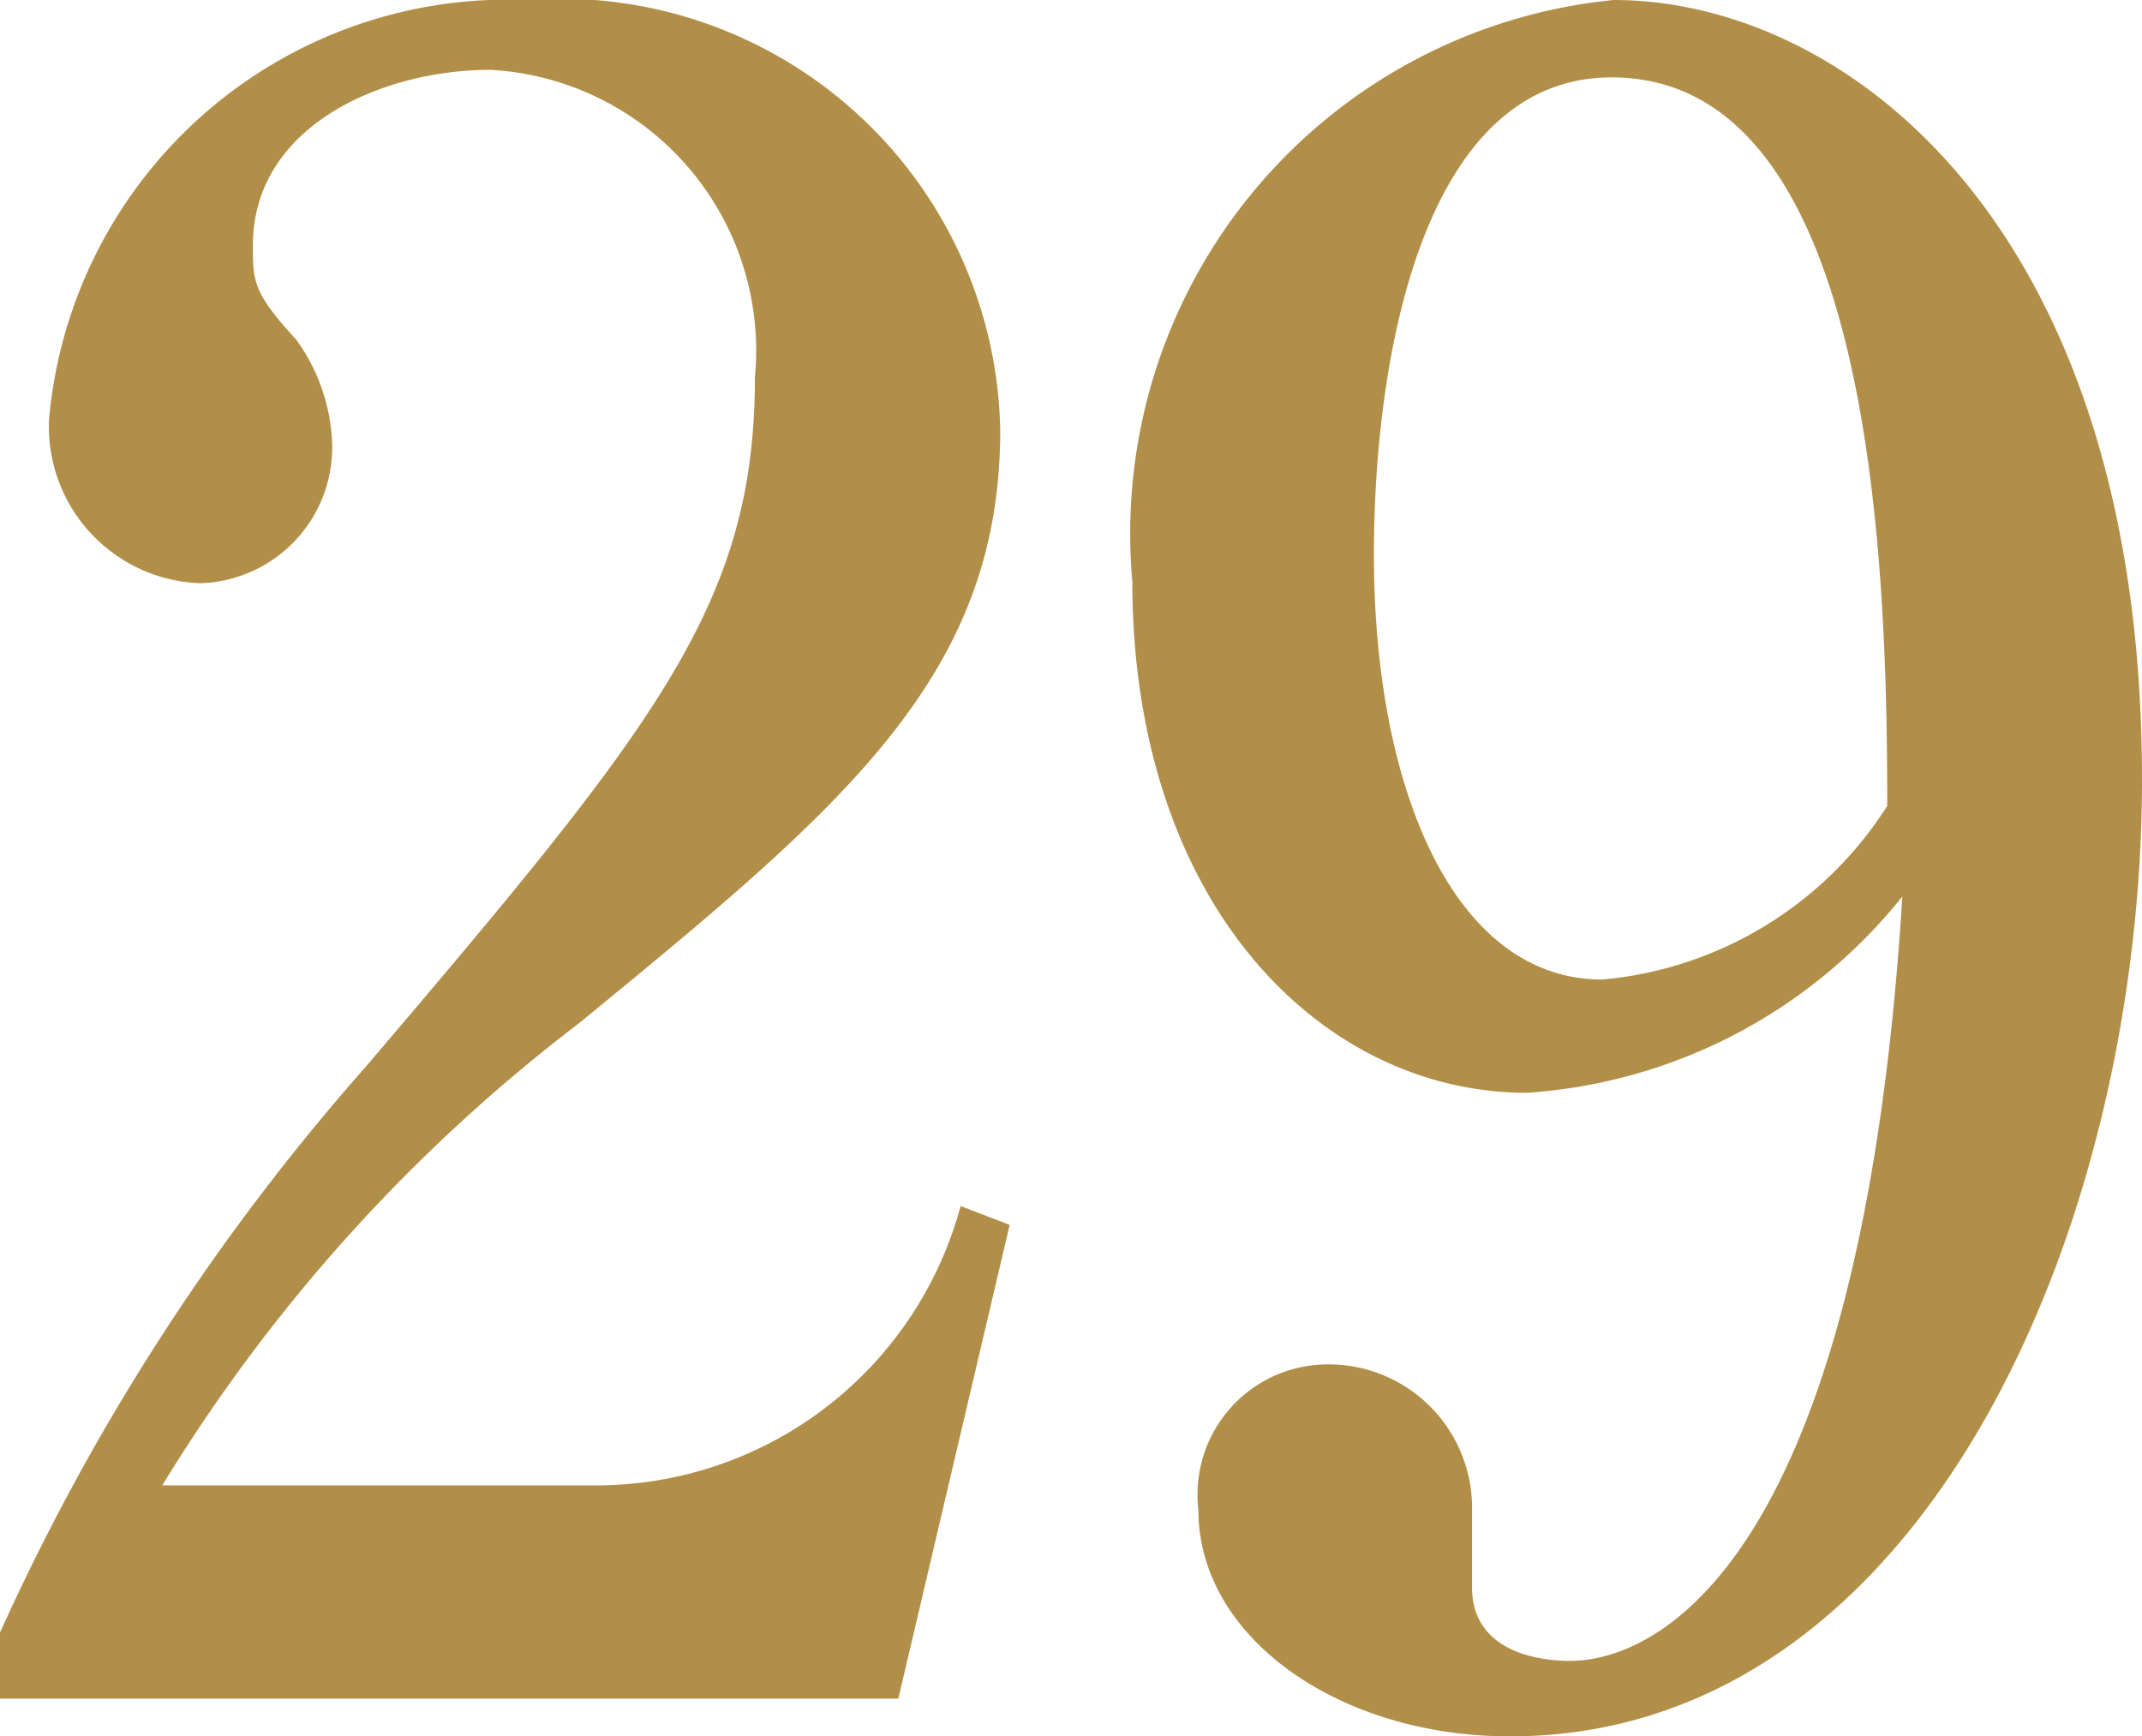 <svg xmlns="http://www.w3.org/2000/svg" viewBox="0 0 11.35 9.2"><defs><style>.cls-1{fill:#b28f48;}</style></defs><g id="レイヤー_2" data-name="レイヤー 2"><g id="レイヤー_1-2" data-name="レイヤー 1"><path class="cls-1" d="M0,8.65a11.94,11.94,0,0,1,1.94-3C3.48,3.84,4,3.2,4,2A1.49,1.49,0,0,0,2.6.37c-.58,0-1.26.3-1.26.93,0,.19,0,.25.23.5a1,1,0,0,1,.19.55.72.72,0,0,1-.7.74.83.83,0,0,1-.8-.87A2.44,2.44,0,0,1,2.79,0,2.33,2.33,0,0,1,5.3,2.28c0,1.31-.84,2-2.23,3.14A8.92,8.92,0,0,0,.86,7.87H3.14A2,2,0,0,0,5.09,6.39l.26.1L4.76,9H0Z"/><path class="cls-1" d="M8.09,5.79C7,5.79,6,4.79,6,3.08A2.84,2.84,0,0,1,8.55,0c1.22,0,2.8,1.18,2.8,4.13C11.35,6.49,10.2,9.2,8,9.2,7.1,9.2,6.35,8.68,6.35,8A.69.69,0,0,1,7,7.23.76.76,0,0,1,7.8,8c0,.06,0,.35,0,.41,0,.32.31.39.52.39.45,0,1.54-.5,1.76-4.05A2.78,2.78,0,0,1,8.09,5.79ZM8.54.41c-1,0-1.26,1.48-1.26,2.53,0,1.23.42,2.25,1.21,2.25A2,2,0,0,0,10,4.27C10,3,9.93.41,8.54.41Z"/></g></g></svg>
